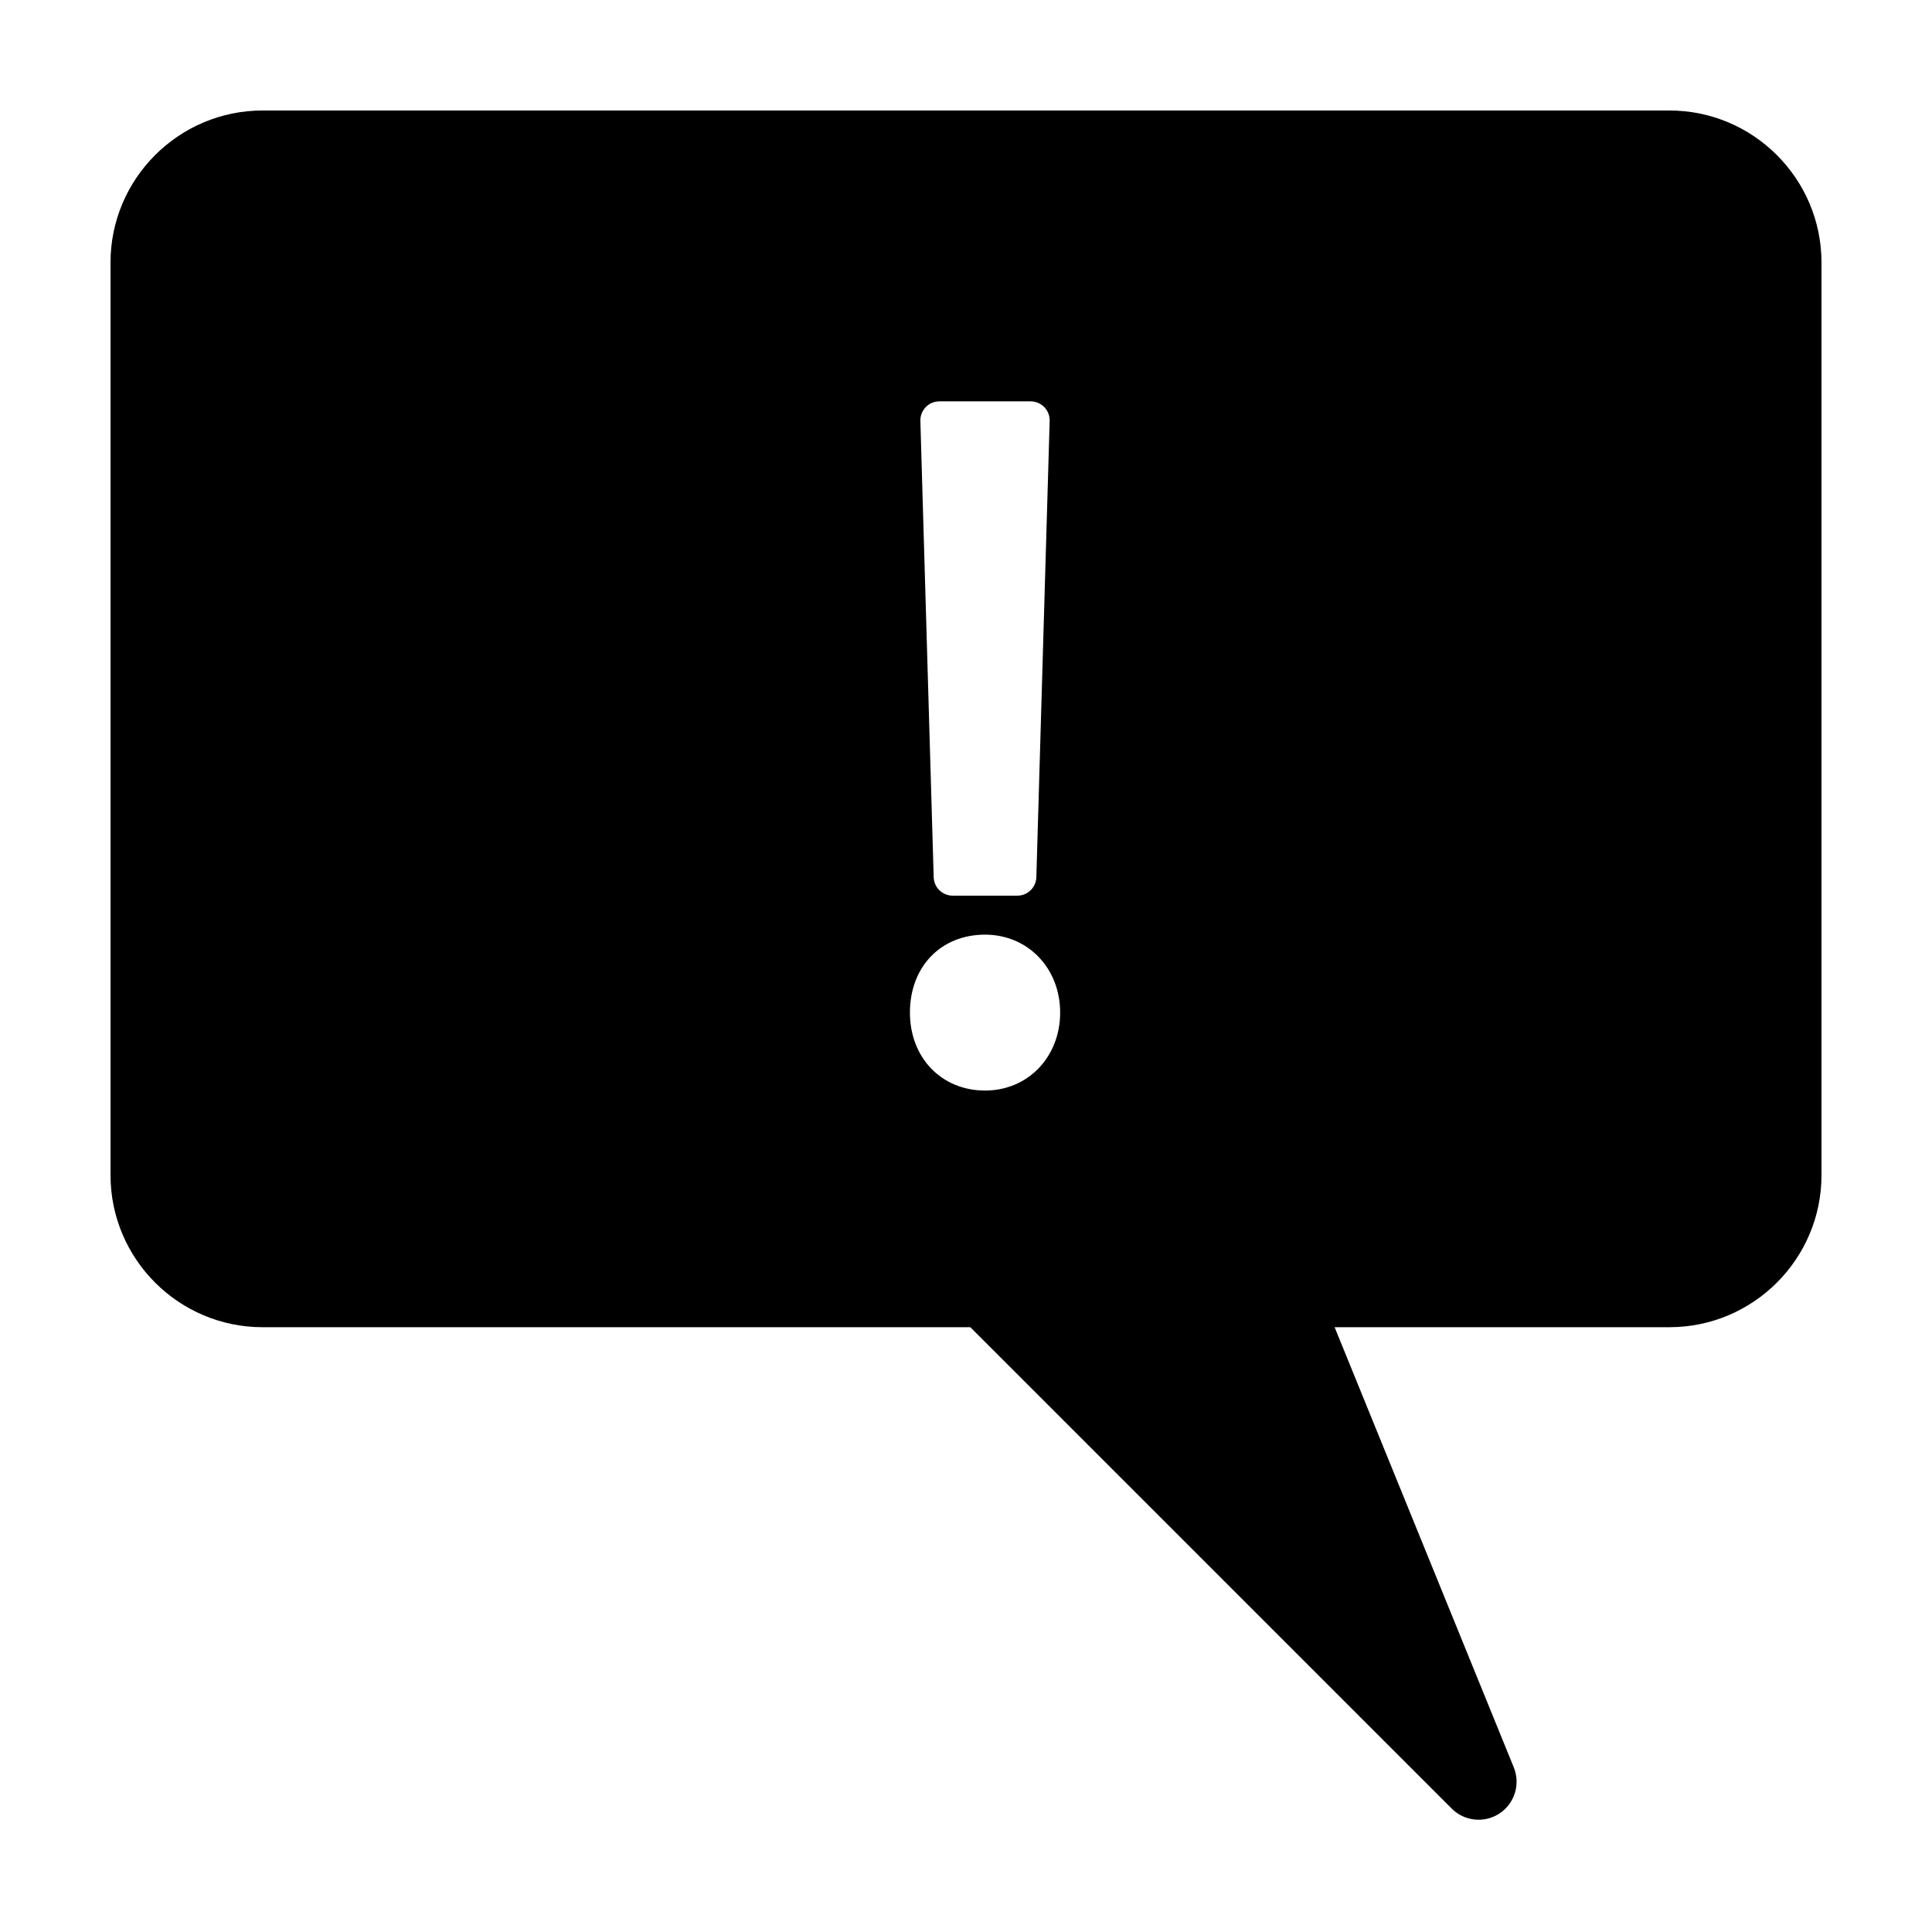 <?xml version="1.0" encoding="UTF-8"?>
<!-- Uploaded to: SVG Repo, www.svgrepo.com, Generator: SVG Repo Mixer Tools -->
<svg fill="#000000" width="800px" height="800px" version="1.1" viewBox="144 144 512 512" xmlns="http://www.w3.org/2000/svg">
 <path d="m173.29 213.59v241.83c0 22.223 18.082 40.305 40.305 40.305h187.55l127.57 127.57c1.945 1.949 4.523 2.953 7.129 2.953 1.93 0 3.871-0.551 5.566-1.684 3.996-2.648 5.566-7.75 3.758-12.191l-47.48-116.65h88.723c22.223 0 40.305-18.082 40.305-40.305v-241.83c0-22.223-18.082-40.305-40.305-40.305h-372.82c-22.223 0-40.305 18.082-40.305 40.305zm248.88 41.957-3.527 120.92c-0.082 2.727-2.312 4.891-5.039 4.891h-17.129c-2.727 0-4.957-2.168-5.039-4.891l-3.527-120.92c-0.039-1.367 0.48-2.68 1.422-3.656 0.945-0.977 2.254-1.527 3.617-1.527h24.191c1.359 0 2.66 0.551 3.613 1.527 0.949 0.977 1.461 2.289 1.418 3.656zm-37.027 156.8c0-12.16 8.188-20.656 19.906-20.656 11.348 0 19.902 8.883 19.902 20.656 0 11.777-8.551 20.66-19.902 20.66-11.539 0-19.906-8.691-19.906-20.66z"/>
</svg>